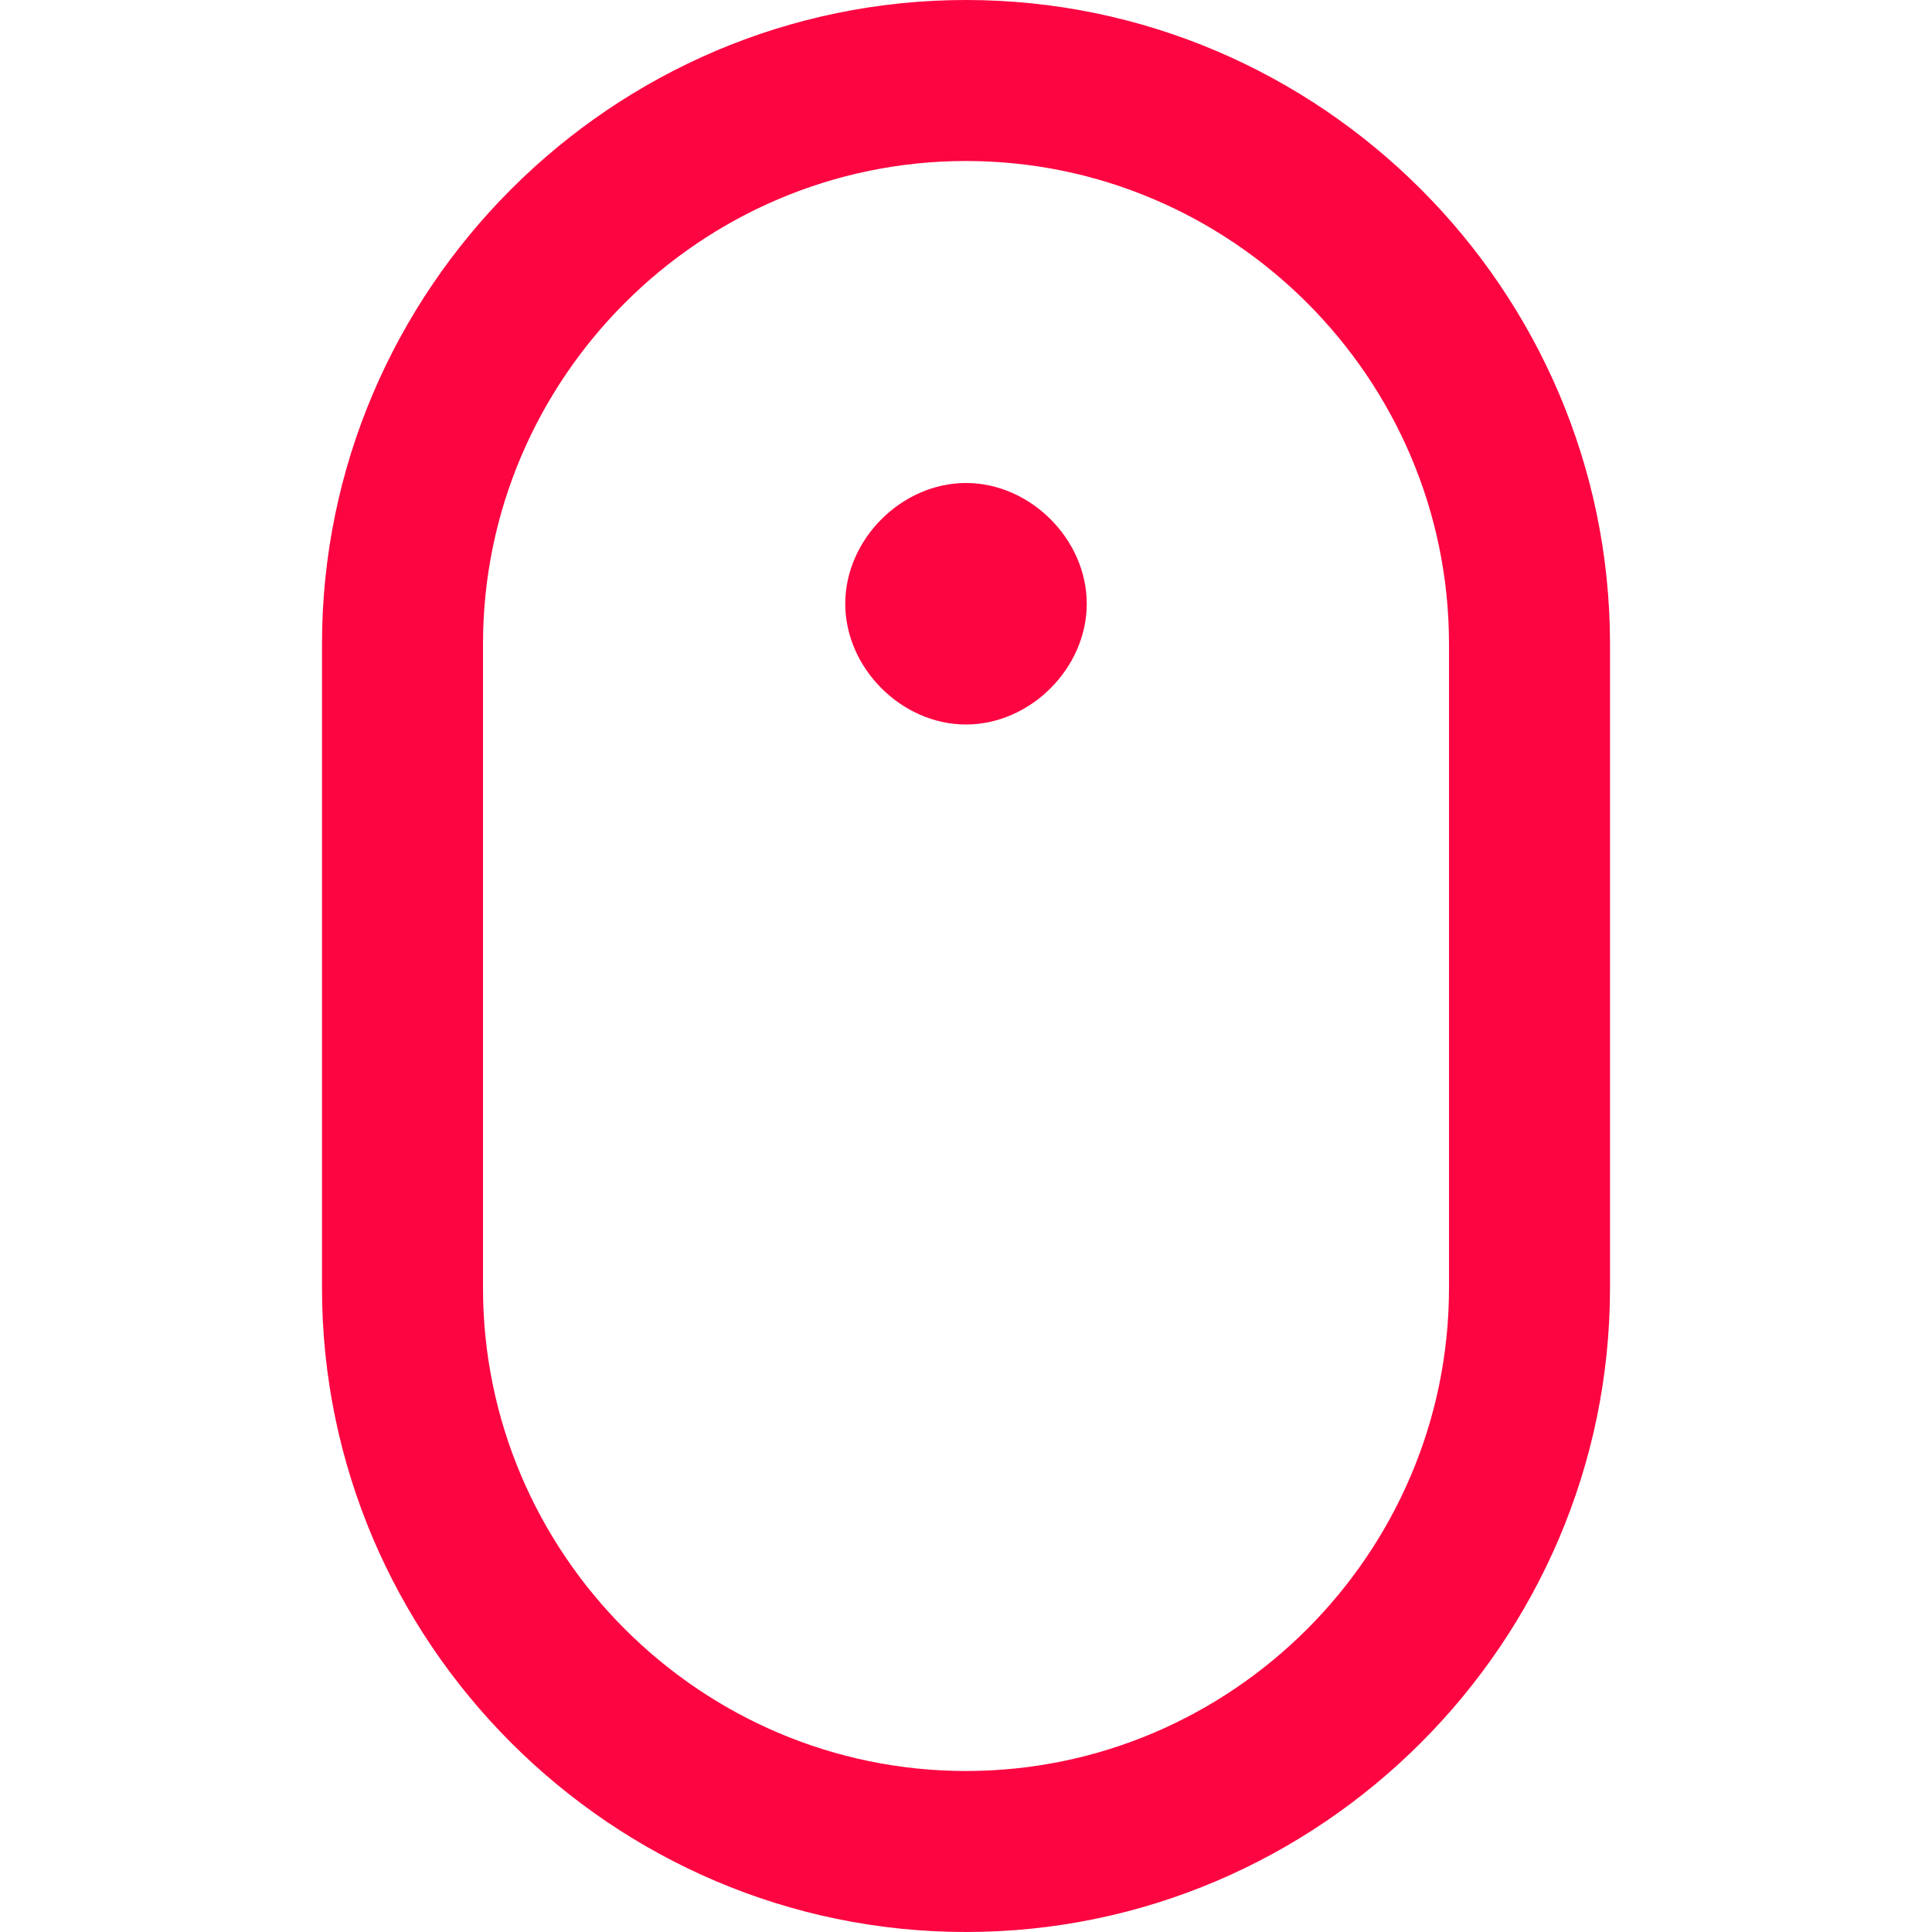 <?xml version="1.0" encoding="utf-8"?>
<!-- Generator: Adobe Illustrator 27.9.0, SVG Export Plug-In . SVG Version: 6.00 Build 0)  -->
<svg version="1.1" id="Layer_1" xmlns="http://www.w3.org/2000/svg" xmlns:xlink="http://www.w3.org/1999/xlink" x="0px" y="0px"
	 viewBox="0 0 24 24" style="enable-background:new 0 0 24 24;" xml:space="preserve">
<style type="text/css">
	.st0{fill:#FC0541;}
</style>
<path class="st0" d="M12,2c3.3,0,6,2.7,6,6v8c0,3.3-2.7,6-6,6s-6-2.7-6-6V8C6,4.7,8.7,2,12,2z M12,0C7.6,0,4,3.6,4,8v8
	c0,4.4,3.6,8,8,8s8-3.6,8-8V8C20,3.6,16.4,0,12,0z M12,9c-0.8,0-1.5-0.7-1.5-1.5S11.2,6,12,6s1.5,0.7,1.5,1.5S12.8,9,12,9z"/>
</svg>
